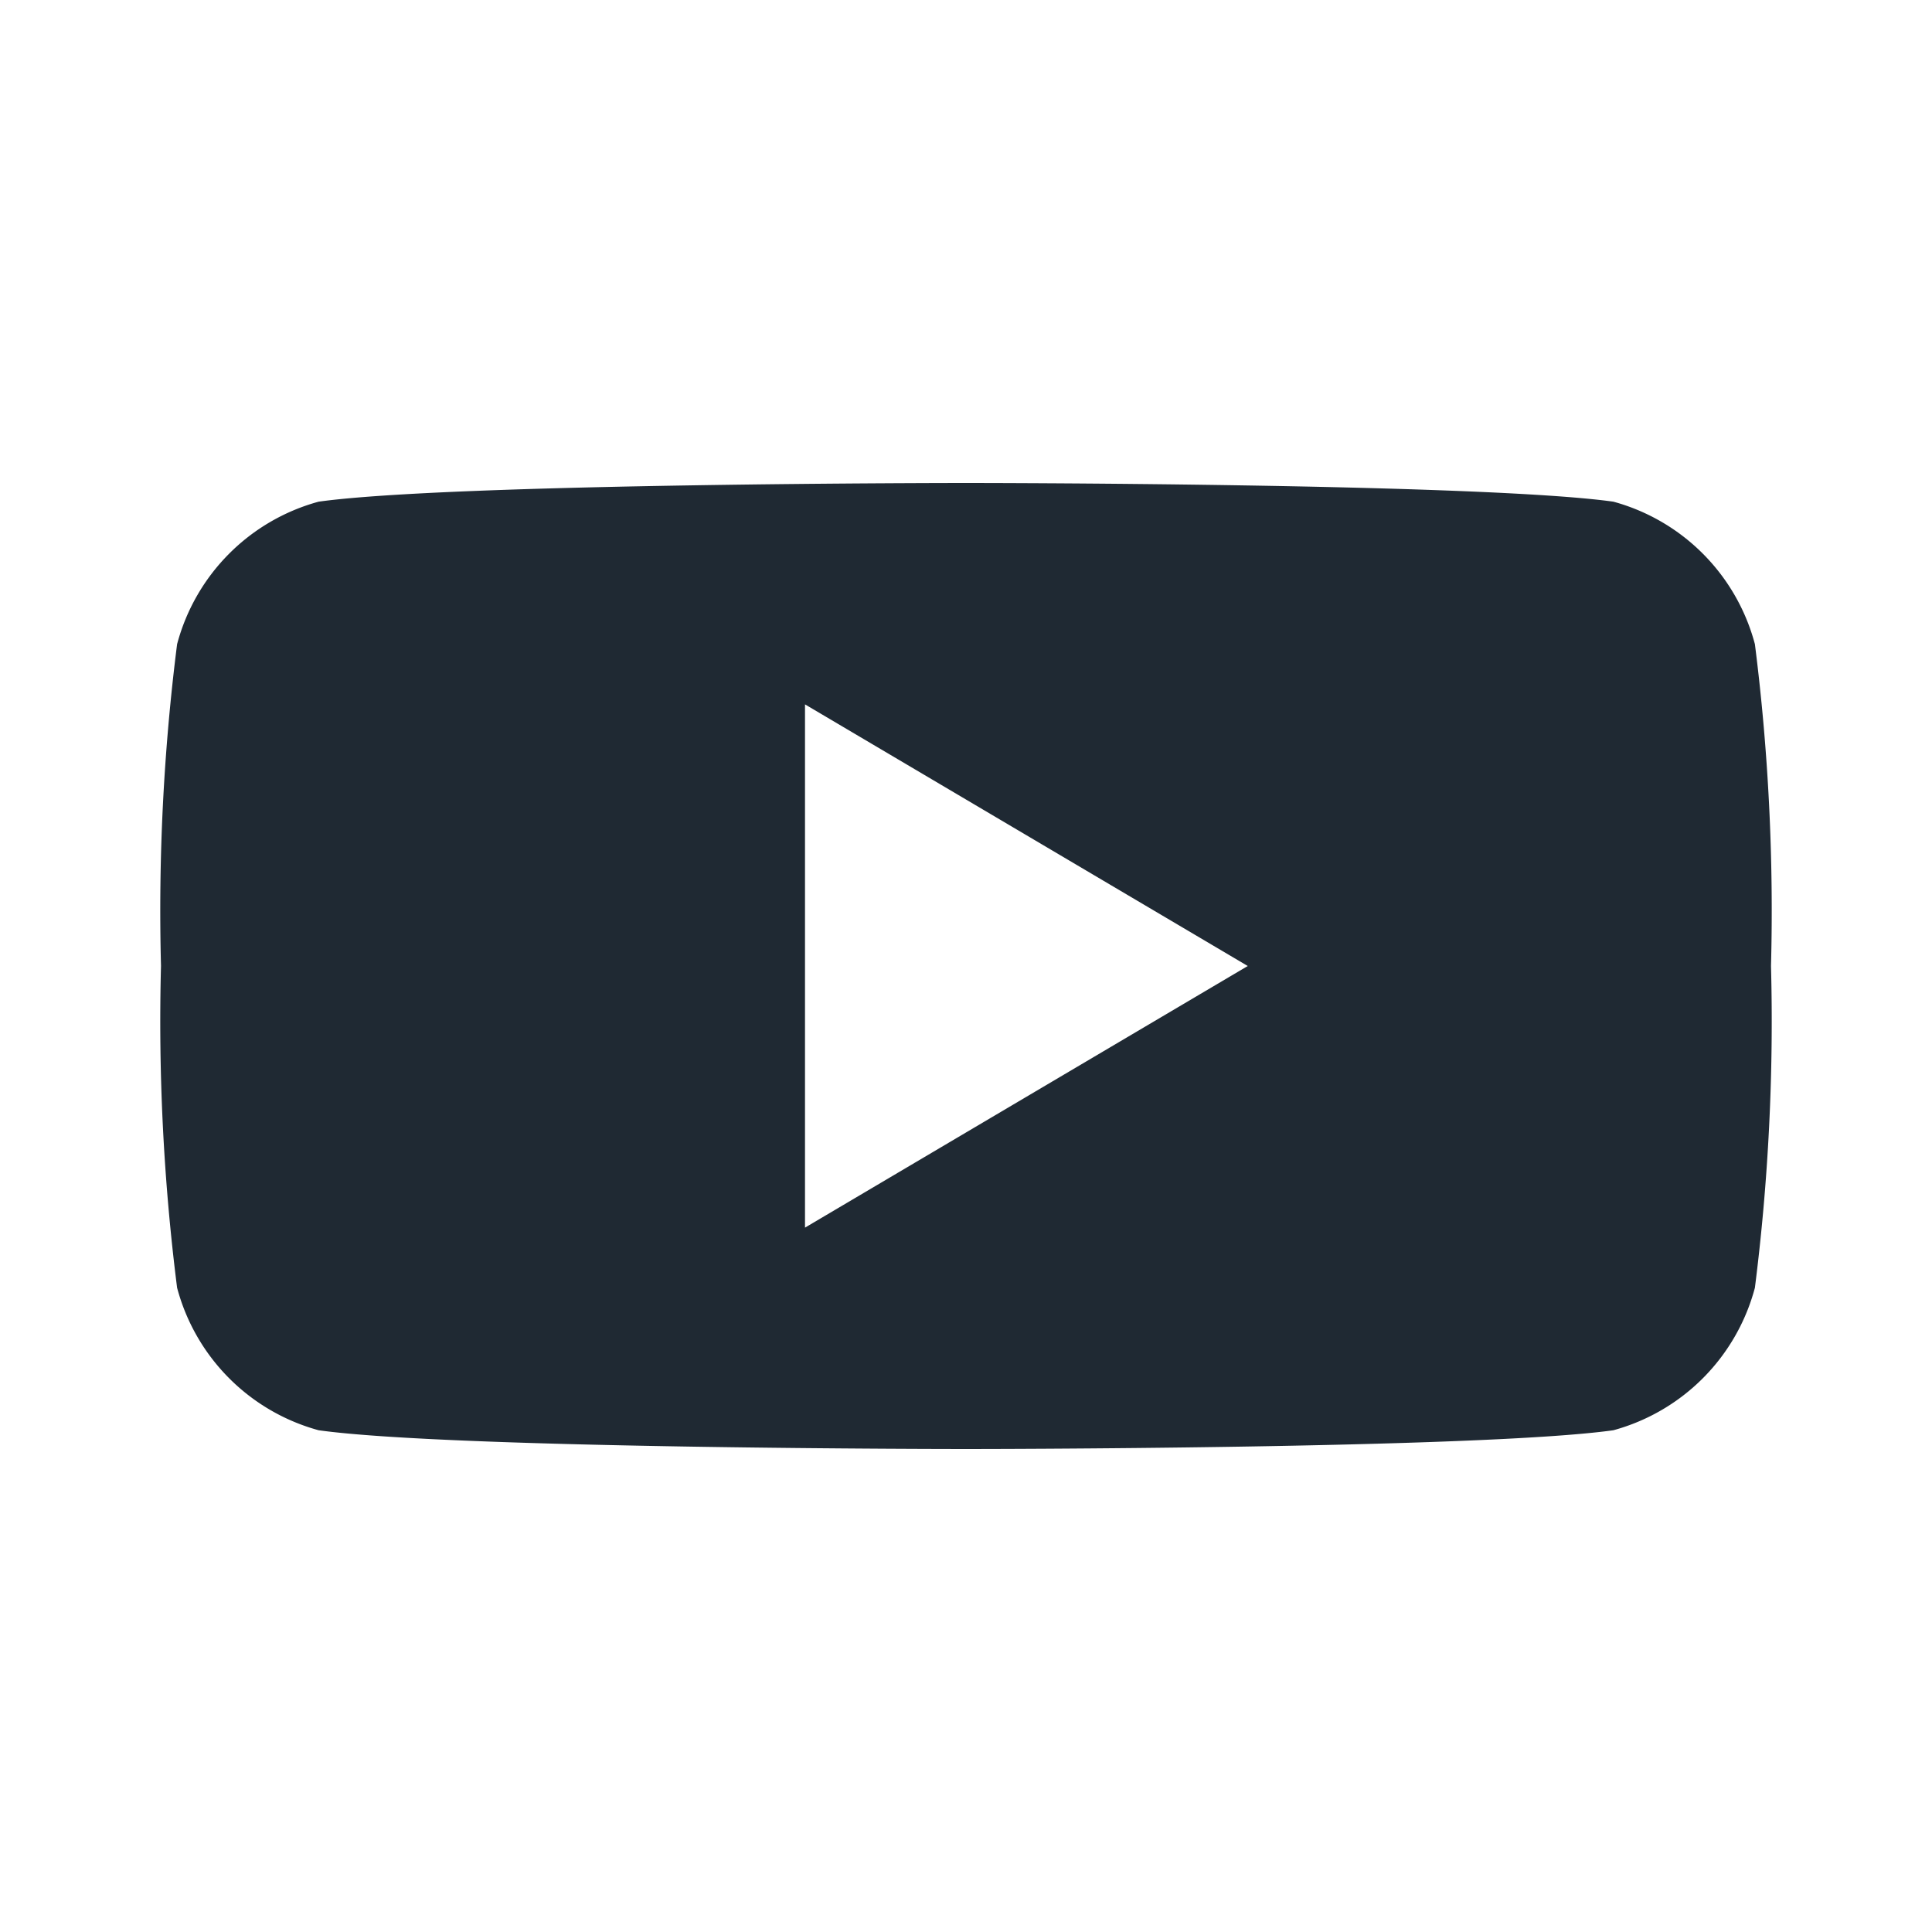 <svg xmlns="http://www.w3.org/2000/svg" width="24" height="24" viewBox="0 0 24 24" fill="none">
  <path fill="#1F2933" d="M21.8 8.002a2.5 2.5 0 0 0-1.758-1.77C18.382 6 12 6 12 6s-6.382 0-8.042.232a2.5 2.5 0 0 0-1.758 1.77A26.295 26.295 0 0 0 2 11.999a26.296 26.296 0 0 0 .2 3.998 2.5 2.5 0 0 0 1.758 1.77C5.618 18 12 18 12 18s6.382 0 8.042-.233a2.5 2.5 0 0 0 1.758-1.77A26.296 26.296 0 0 0 22 12a26.295 26.295 0 0 0-.2-3.998ZM10 15.25v-6.5L15.5 12 10 15.25Z"/>
</svg>
